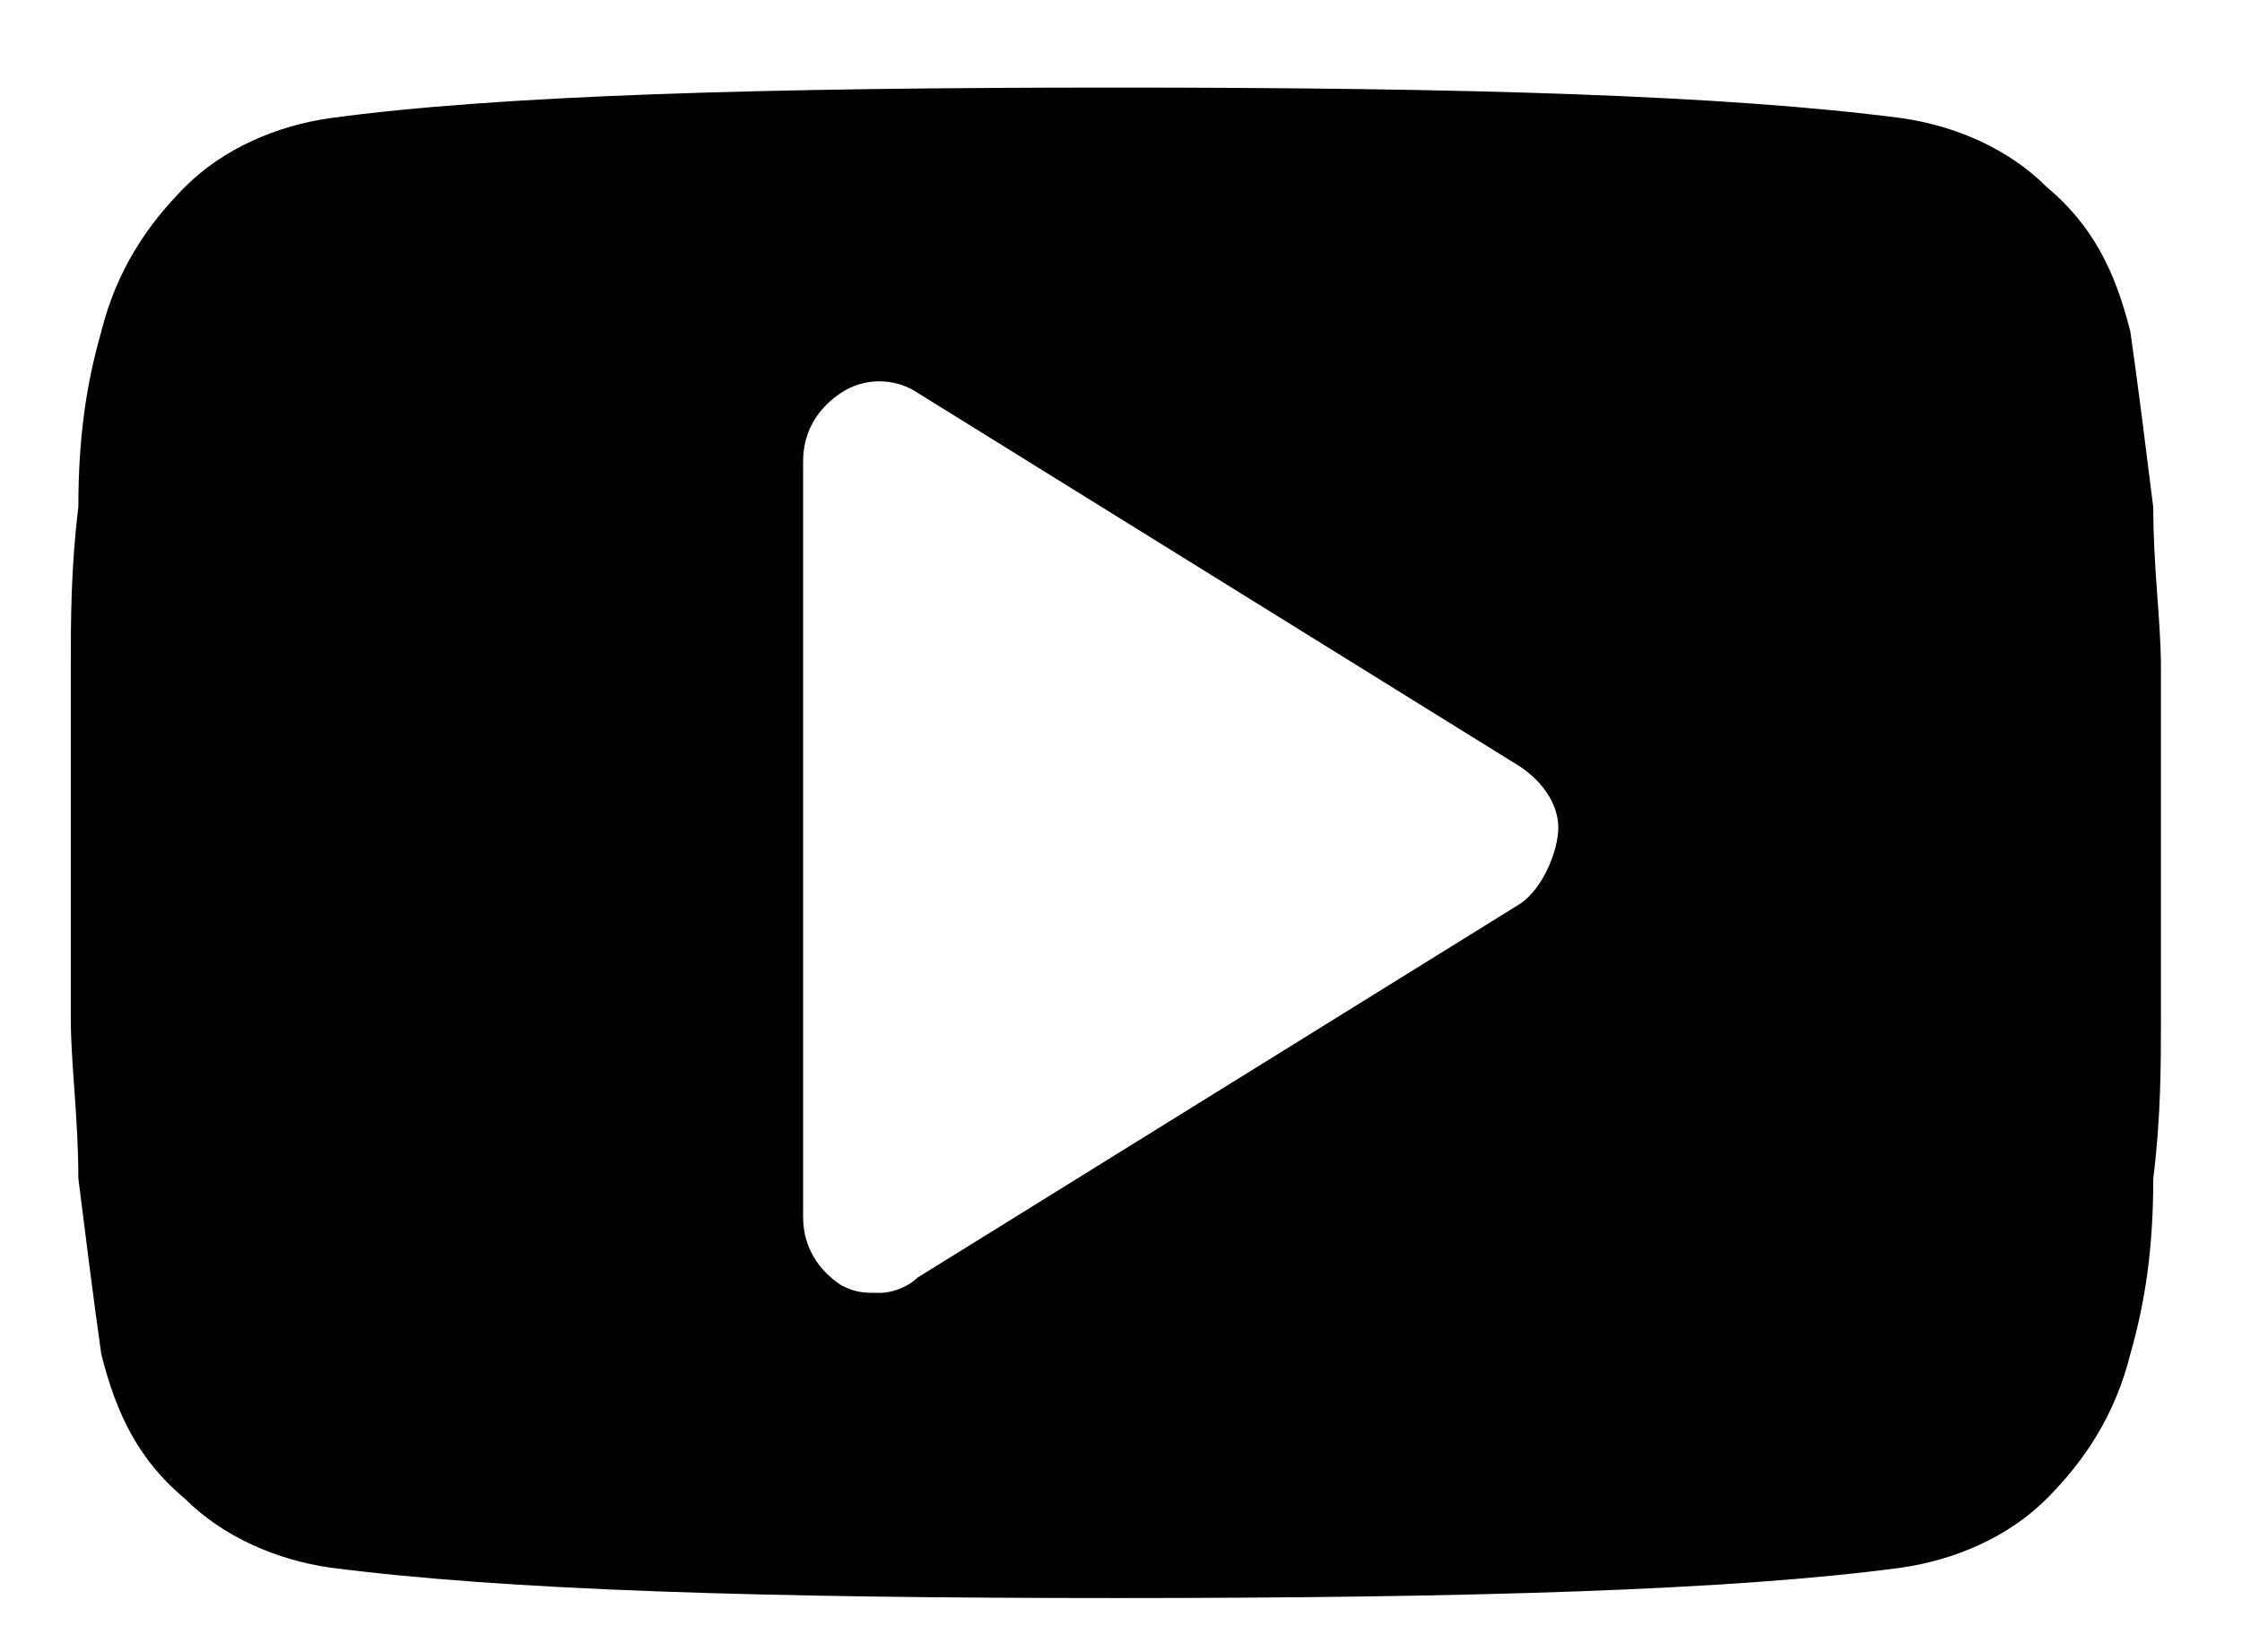 <svg width="19" height="14" viewBox="0 0 19 14" fill="none" xmlns="http://www.w3.org/2000/svg">
<path d="M18.313 5.655C18.313 5.267 18.248 4.815 18.248 4.298C18.183 3.781 18.119 3.263 18.054 2.811C17.925 2.294 17.731 1.906 17.343 1.583C17.02 1.259 16.567 1.065 16.115 1.001C14.628 0.807 12.43 0.742 9.456 0.742C6.482 0.742 4.22 0.807 2.798 1.001C2.345 1.065 1.893 1.259 1.569 1.583C1.246 1.906 0.987 2.294 0.858 2.811C0.729 3.263 0.664 3.716 0.664 4.298C0.6 4.815 0.6 5.267 0.6 5.655C0.6 6.043 0.6 6.496 0.6 7.142C0.6 7.789 0.6 8.306 0.6 8.629C0.6 9.017 0.664 9.469 0.664 9.987C0.729 10.504 0.794 11.021 0.858 11.473C0.987 11.991 1.181 12.379 1.569 12.702C1.893 13.025 2.345 13.219 2.798 13.284C4.284 13.477 6.482 13.542 9.456 13.542C12.43 13.542 14.693 13.477 16.115 13.284C16.567 13.219 17.02 13.025 17.343 12.702C17.666 12.379 17.925 11.991 18.054 11.473C18.183 11.021 18.248 10.569 18.248 9.987C18.313 9.469 18.313 9.017 18.313 8.629C18.313 8.241 18.313 7.789 18.313 7.142C18.313 6.496 18.313 5.979 18.313 5.655ZM12.882 7.659L7.775 10.827C7.711 10.892 7.581 10.956 7.452 10.956C7.323 10.956 7.258 10.956 7.129 10.892C6.935 10.762 6.806 10.569 6.806 10.31V3.91C6.806 3.651 6.935 3.457 7.129 3.328C7.323 3.199 7.581 3.199 7.775 3.328L12.882 6.496C13.076 6.625 13.206 6.819 13.206 7.013C13.206 7.207 13.076 7.53 12.882 7.659Z" fill="black"/>
</svg>

